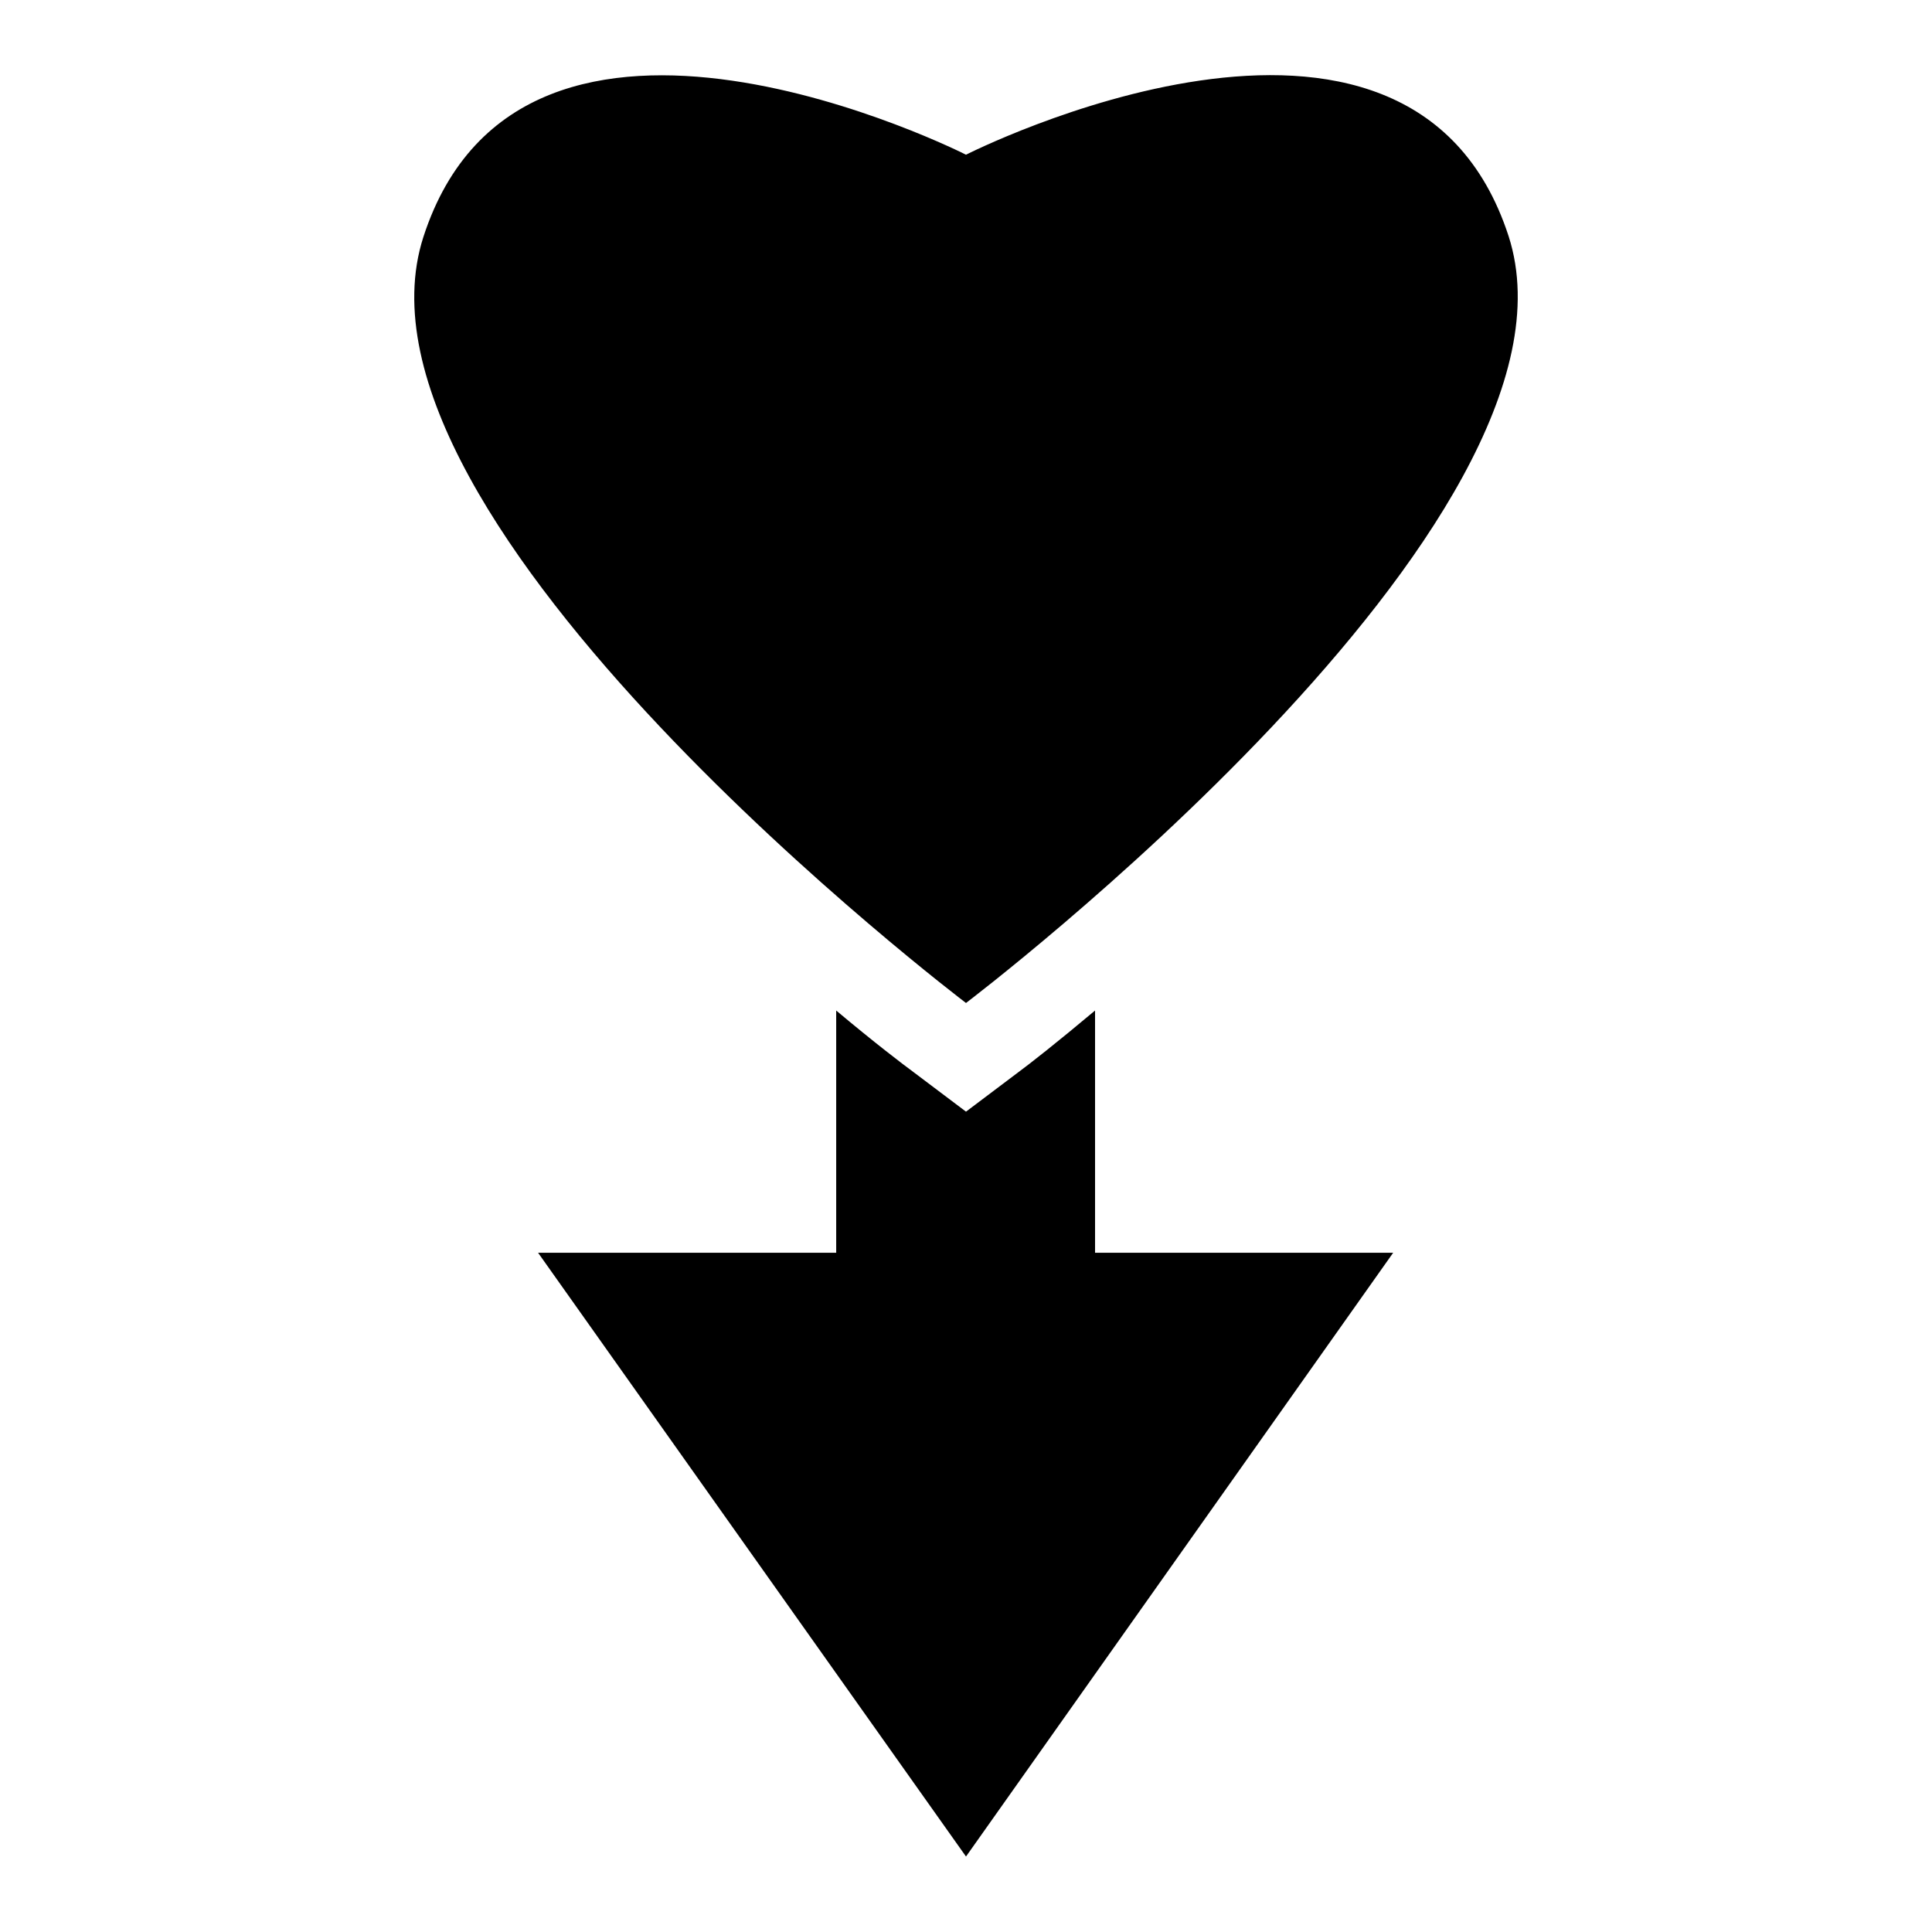 <?xml version="1.0" encoding="utf-8"?>
<!-- Svg Vector Icons : http://www.onlinewebfonts.com/icon -->
<!DOCTYPE svg PUBLIC "-//W3C//DTD SVG 1.1//EN" "http://www.w3.org/Graphics/SVG/1.1/DTD/svg11.dtd">
<svg version="1.1" xmlns="http://www.w3.org/2000/svg" xmlns:xlink="http://www.w3.org/1999/xlink" x="0px" y="0px" viewBox="0 0 256 256" enable-background="new 0 0 256 256" xml:space="preserve">
<g><g><g><g><path fill="#000000" d="M128,246l-56.7-80h39.5v-32.1c5,4.2,8.8,7.1,10.3,8.2l6.9,5.2l6.9-5.2c1.5-1.1,5.2-4,10.2-8.2V166h39.5L128,246z"/><path fill="#000000" d="M56.1,31.4C69.3-9.3,128,20.5,128,20.5s58.7-29.8,71.9,10.8C212.1,69.2,128,132.9,128,132.9S43.9,69.2,56.1,31.4z"/></g></g><g></g><g></g><g></g><g></g><g></g><g></g><g></g><g></g><g></g><g></g><g></g><g></g><g></g><g></g><g></g></g></g>
</svg>